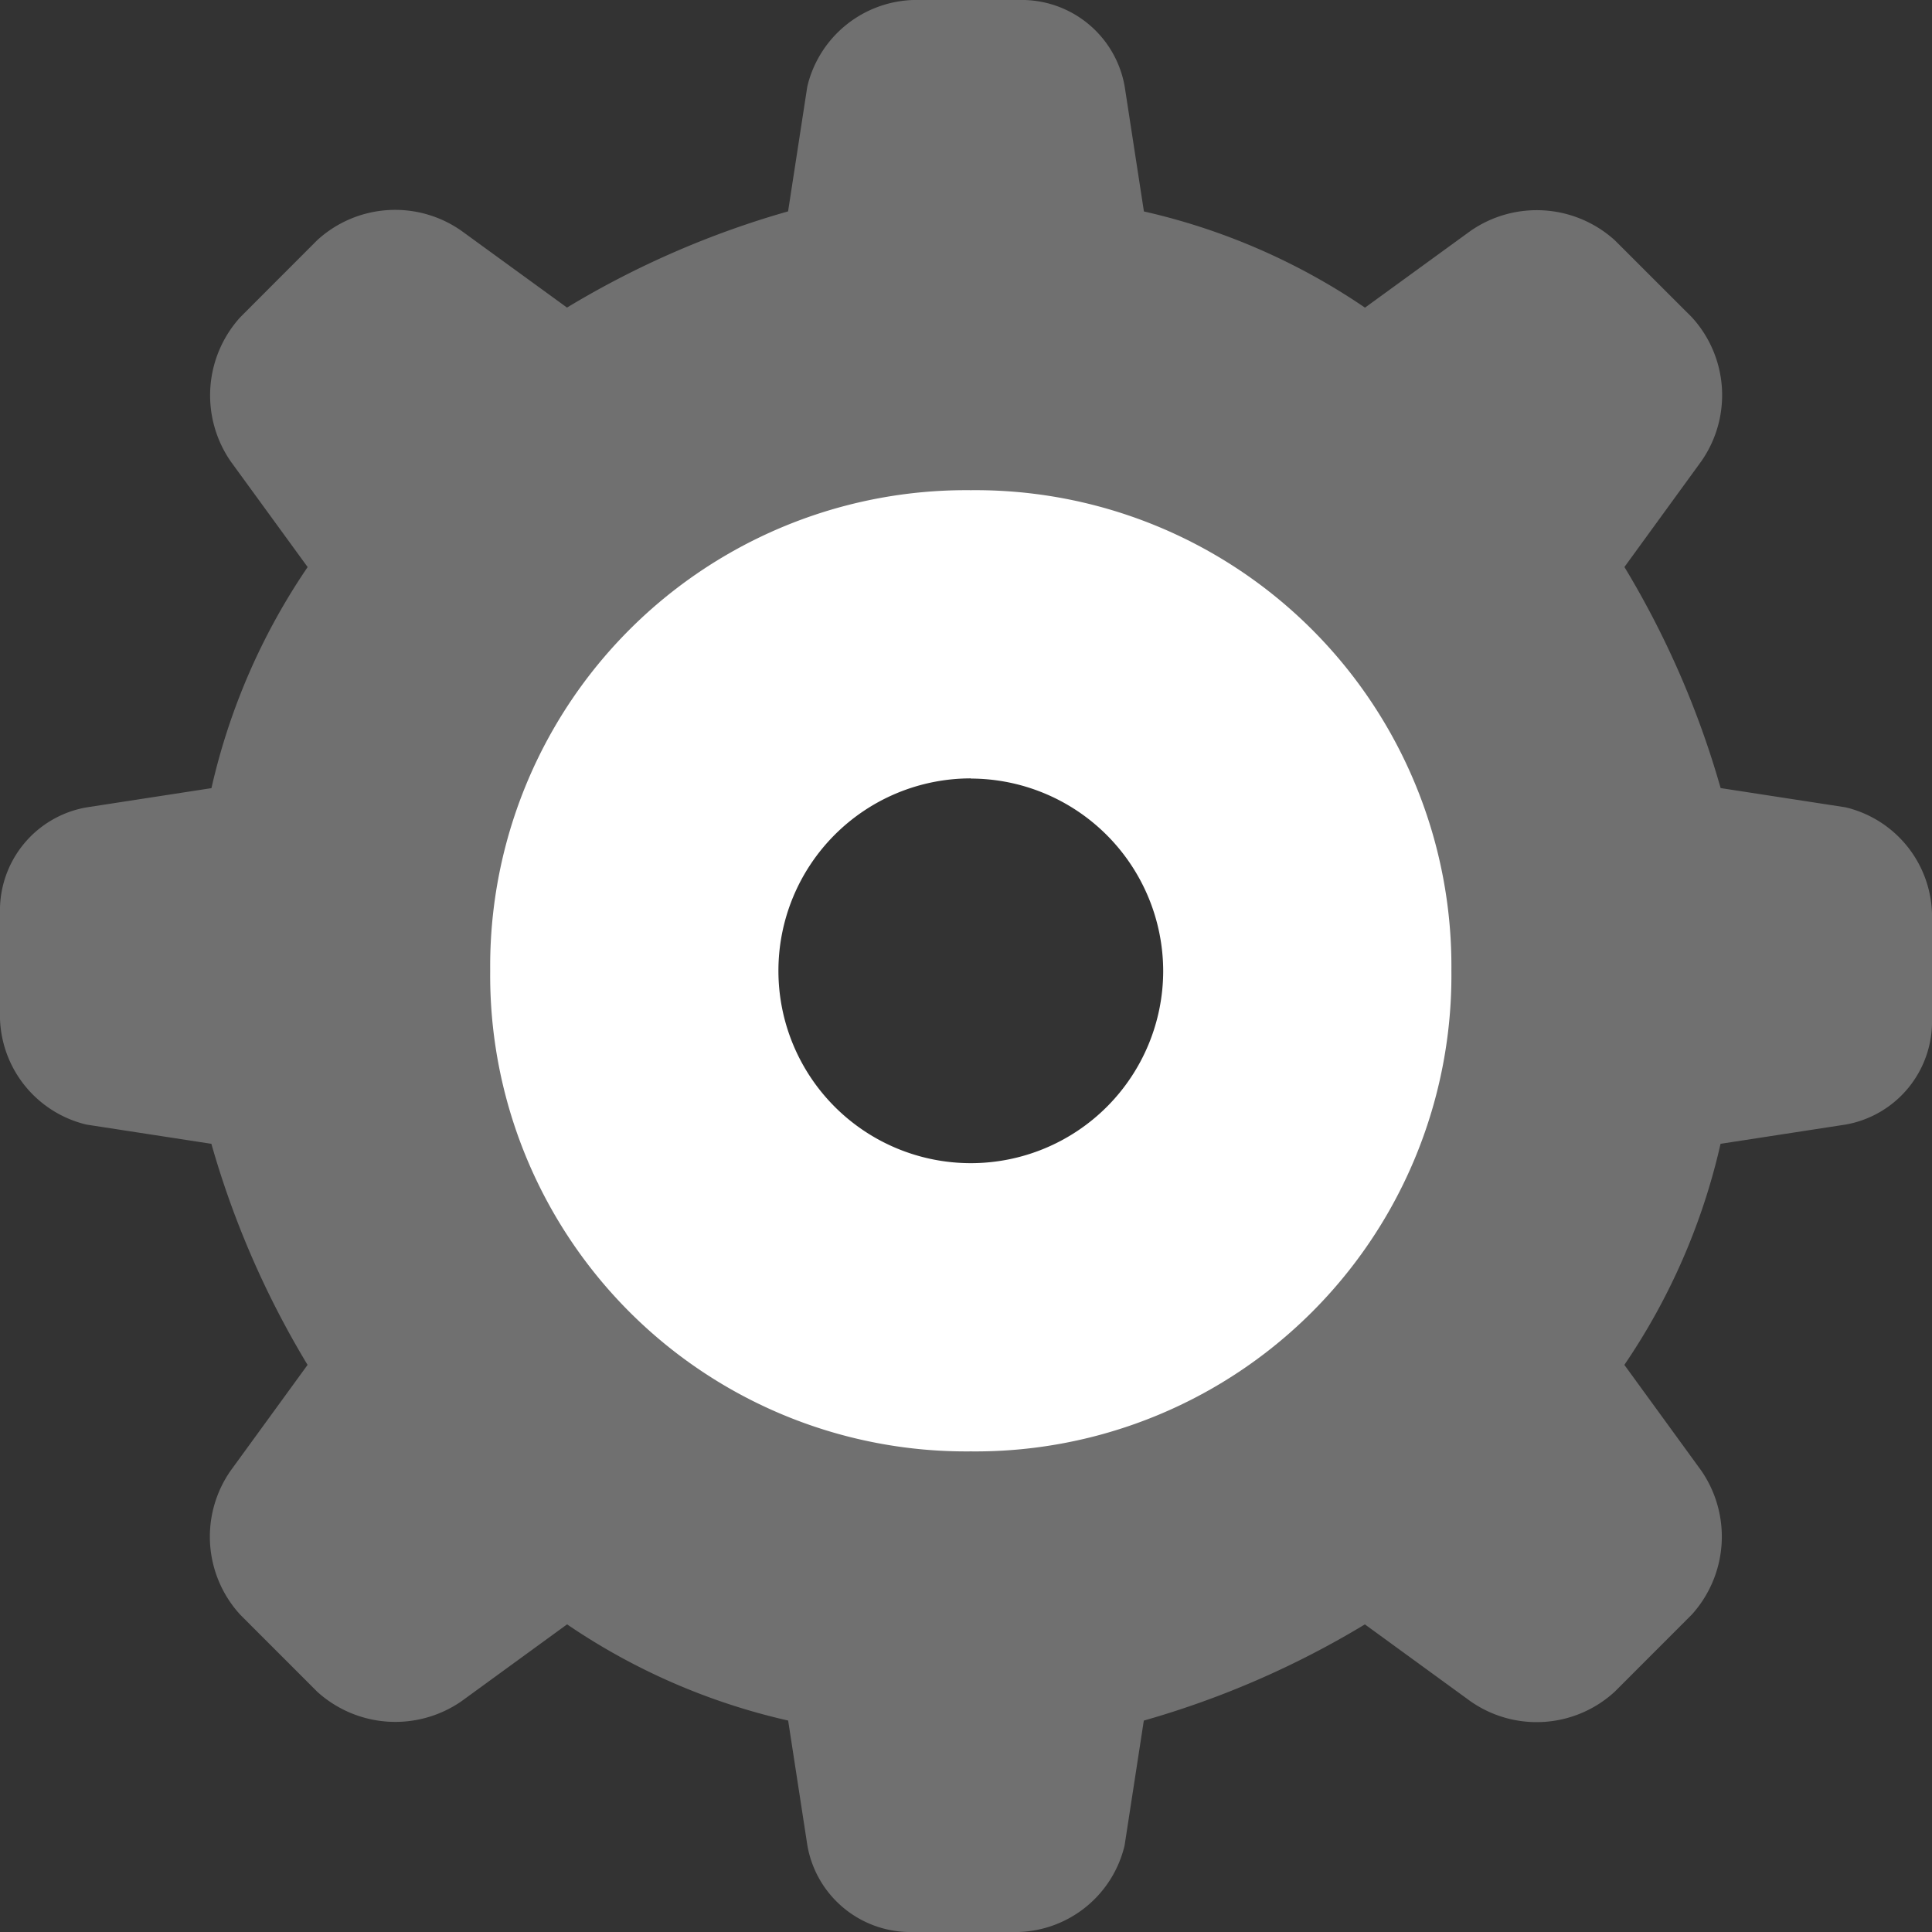 <svg xmlns="http://www.w3.org/2000/svg" width="54.228" height="54.228" viewBox="0 0 54.228 54.228">
  <rect x="0" y="0" width="54.228" height="54.228" fill="#333333" stroke="none"/>
  <g id="cod001" transform="translate(-2 -2)">
    <path id="Path_216" data-name="Path 216" d="M56.228,27.63V30.6A2.935,2.935,0,0,1,53.8,33.565l-3.507.54a18.116,18.116,0,0,1-2.7,6.205l2.158,2.967a3.262,3.262,0,0,1-.27,4.047l-2.158,2.159a3.238,3.238,0,0,1-4.047.27L40.31,47.594a25.446,25.446,0,0,1-6.205,2.7l-.54,3.507A3.161,3.161,0,0,1,30.6,56.228H27.63A2.935,2.935,0,0,1,24.662,53.8l-.54-3.507a18.116,18.116,0,0,1-6.205-2.7L14.95,49.753a3.262,3.262,0,0,1-4.047-.27L8.745,47.324a3.238,3.238,0,0,1-.27-4.047l2.158-2.967a25.446,25.446,0,0,1-2.7-6.205l-3.507-.54A3.161,3.161,0,0,1,2,30.6V27.63a2.935,2.935,0,0,1,2.428-2.968l3.507-.54a18.114,18.114,0,0,1,2.7-6.205L8.475,14.95a3.262,3.262,0,0,1,.27-4.047L10.9,8.745a3.238,3.238,0,0,1,4.047-.27l2.968,2.158a25.446,25.446,0,0,1,6.205-2.7l.54-3.507A3.161,3.161,0,0,1,27.63,2H30.6a2.935,2.935,0,0,1,2.968,2.428l.54,3.507a18.116,18.116,0,0,1,6.205,2.7l2.968-2.158a3.262,3.262,0,0,1,4.047.27L49.483,10.9a3.238,3.238,0,0,1,.27,4.047l-2.158,2.968a25.443,25.443,0,0,1,2.7,6.205l3.507.54A3.161,3.161,0,0,1,56.228,27.63ZM29.249,19.806a9.443,9.443,0,1,0,9.443,9.443A9.559,9.559,0,0,0,29.249,19.806Z" fill="#fff" opacity="0.3"/>
    <path id="Path_217" data-name="Path 217" d="M34.079,20.589A13.358,13.358,0,0,1,20.589,34.079,13.358,13.358,0,0,1,7.1,20.589,13.358,13.358,0,0,1,20.589,7.1,13.358,13.358,0,0,1,34.079,20.589Zm-13.489-5.4a5.4,5.4,0,1,0,5.4,5.4A5.412,5.412,0,0,0,20.589,15.194Z" transform="translate(8.659 8.659)" fill="#fff"/>
  </g>
</svg>
